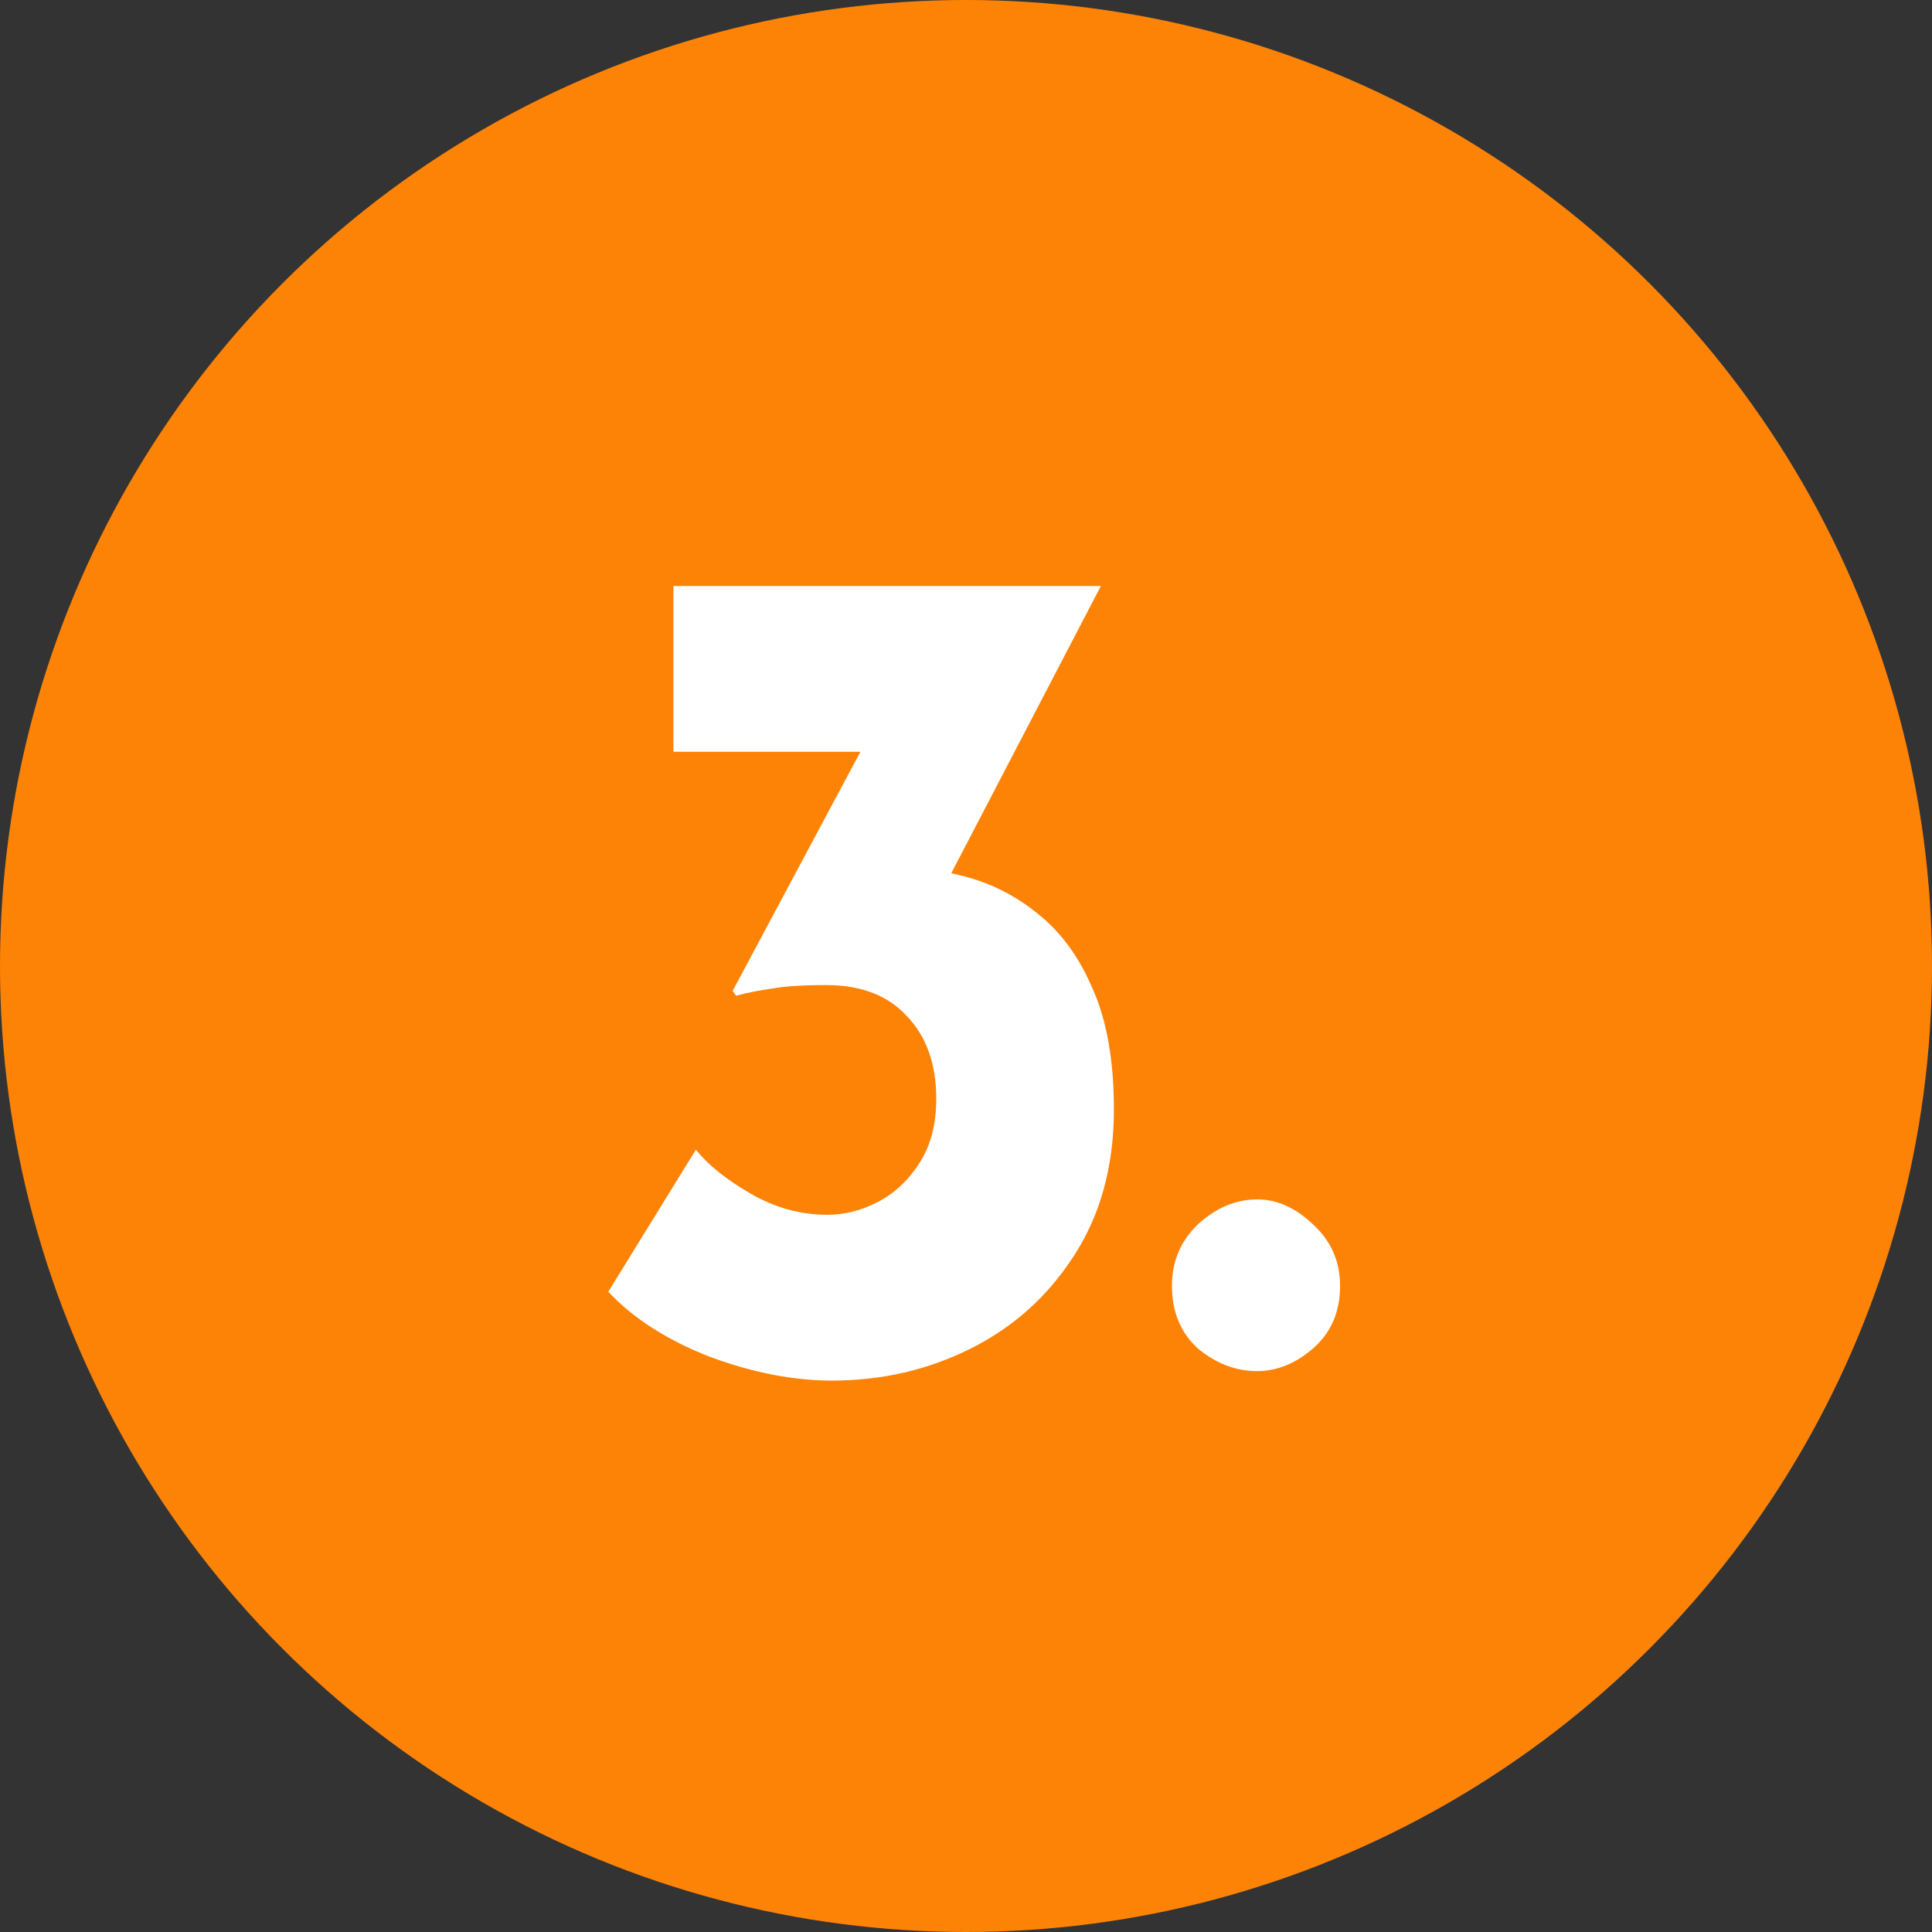 <svg width="62" height="62" viewBox="0 0 62 62" fill="none" xmlns="http://www.w3.org/2000/svg">
<rect x="0" y="0" width="62" height="62" fill="#333333" stroke="none"/>
<circle cx="31" cy="31" r="31" fill="#FD8307"/>
<path d="M35.328 18.806L29.628 29.75L26.626 28.116C26.879 28.015 27.145 27.939 27.424 27.888C27.728 27.837 28.007 27.812 28.26 27.812C29.147 27.787 30.033 27.888 30.92 28.116C31.807 28.344 32.605 28.749 33.314 29.332C34.049 29.915 34.631 30.713 35.062 31.726C35.518 32.739 35.746 34.031 35.746 35.602C35.746 37.426 35.315 38.997 34.454 40.314C33.618 41.606 32.516 42.594 31.148 43.278C29.78 43.962 28.298 44.304 26.702 44.304C25.461 44.304 24.156 44.051 22.788 43.544C21.42 43.012 20.331 42.315 19.52 41.454L22.332 36.894C22.712 37.375 23.295 37.844 24.08 38.3C24.865 38.756 25.689 38.984 26.55 38.984C27.107 38.984 27.652 38.845 28.184 38.566C28.716 38.287 29.159 37.869 29.514 37.312C29.869 36.755 30.046 36.071 30.046 35.26C30.046 34.145 29.729 33.259 29.096 32.6C28.488 31.941 27.627 31.612 26.512 31.612C25.752 31.612 25.169 31.65 24.764 31.726C24.384 31.777 24.004 31.853 23.624 31.954L23.51 31.802L27.956 23.48L29.552 24.126H21.61V18.806H35.328ZM37.609 41.264C37.609 40.479 37.888 39.82 38.445 39.288C39.028 38.756 39.661 38.49 40.345 38.49C40.978 38.49 41.574 38.756 42.131 39.288C42.714 39.82 43.005 40.479 43.005 41.264C43.005 42.1 42.714 42.771 42.131 43.278C41.574 43.759 40.978 44 40.345 44C39.661 44 39.028 43.759 38.445 43.278C37.888 42.771 37.609 42.1 37.609 41.264Z" fill="white"/>
</svg>
